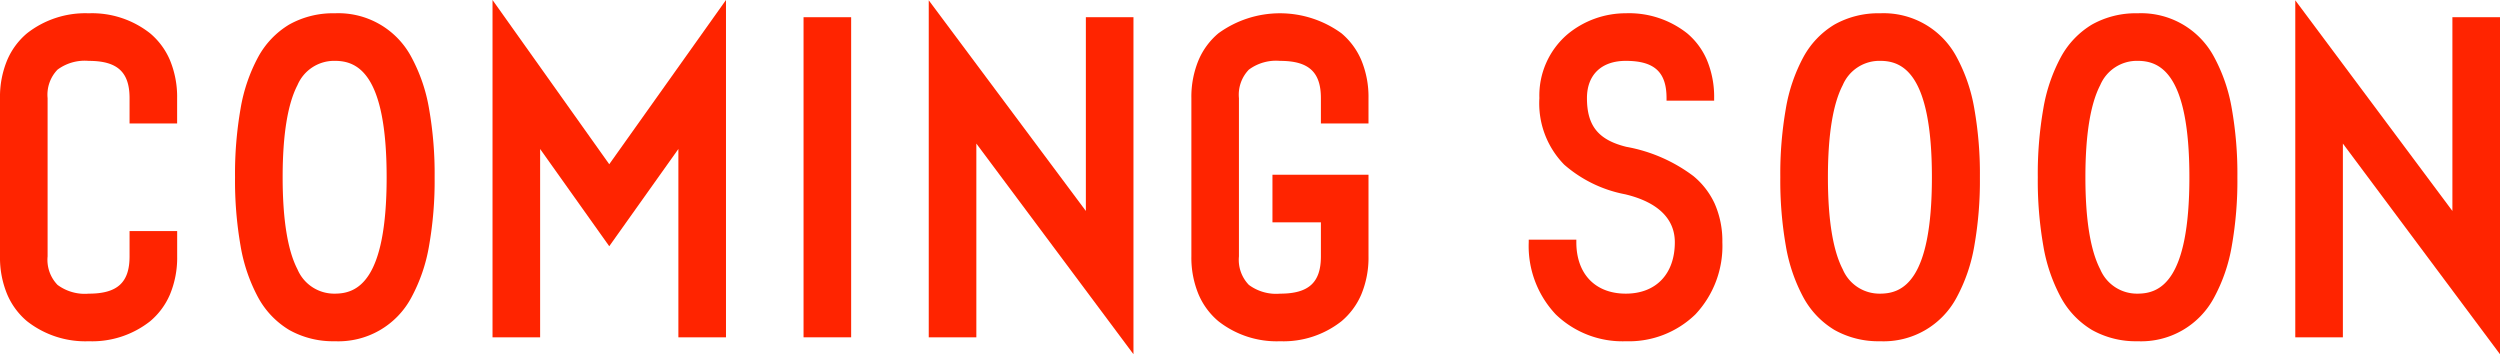 <svg xmlns="http://www.w3.org/2000/svg" width="279.393" height="39.587" viewBox="0 0 279.393 39.587"><defs><style>.a{fill:#ff2400;}</style></defs><g transform="translate(0 0)"><path class="a" d="M.283,28.656V10.966c0-6.469,4.577-9.2,9.638-9.2,5.017,0,9.593,2.729,9.593,9.2v2.552H14.762V10.966c0-3.125-1.541-4.445-4.841-4.445s-4.885,1.32-4.885,4.445v17.69c0,3.125,1.584,4.445,4.885,4.445s4.841-1.32,4.841-4.445V26.1h4.752v2.552c0,6.469-4.576,9.2-9.593,9.2-5.061,0-9.638-2.728-9.638-9.2"/><path class="a" d="M9.921,38.137a10.557,10.557,0,0,1-6.9-2.239,8,8,0,0,1-2.2-2.962A10.661,10.661,0,0,1,0,28.656V10.966a10.662,10.662,0,0,1,.818-4.28,8,8,0,0,1,2.2-2.962,10.556,10.556,0,0,1,6.9-2.239,10.474,10.474,0,0,1,6.86,2.24,8.014,8.014,0,0,1,2.2,2.962,10.676,10.676,0,0,1,.817,4.279V13.8H14.479V10.966c0-2.917-1.363-4.162-4.557-4.162a5.117,5.117,0,0,0-3.492.979,4.031,4.031,0,0,0-1.11,3.183v17.69a4.031,4.031,0,0,0,1.11,3.183,5.117,5.117,0,0,0,3.492.979c3.195,0,4.557-1.245,4.557-4.161V25.821H19.8v2.836a10.674,10.674,0,0,1-.817,4.279,8.013,8.013,0,0,1-2.2,2.962A10.475,10.475,0,0,1,9.921,38.137Zm0-36.085C5.4,2.052.567,4.393.567,10.966v17.69c0,6.572,4.832,8.913,9.355,8.913,4.5,0,9.31-2.342,9.31-8.913V26.388H15.046v2.269a4.588,4.588,0,0,1-1.276,3.6,5.558,5.558,0,0,1-3.848,1.124c-3.526,0-5.168-1.5-5.168-4.729V10.966c0-3.226,1.642-4.729,5.168-4.729a5.558,5.558,0,0,1,3.848,1.124,4.588,4.588,0,0,1,1.276,3.6v2.268h4.185V10.966C19.231,4.393,14.422,2.052,9.921,2.052Z"/><path class="a" d="M26.551,19.81c0-11.4,3.169-18.042,10.87-18.042,7.657,0,10.869,6.645,10.869,18.042S45.078,37.852,37.421,37.852c-7.7,0-10.87-6.644-10.87-18.042m4.753,0c0,10.078,2.465,13.29,6.117,13.29s6.072-3.212,6.072-13.29S41.074,6.52,37.421,6.52,31.3,9.733,31.3,19.81"/><path class="a" d="M37.421,1.485a9.233,9.233,0,0,1,8.552,4.89,18.648,18.648,0,0,1,1.974,5.756,41.926,41.926,0,0,1,.626,7.68,41.929,41.929,0,0,1-.626,7.68,18.647,18.647,0,0,1-1.974,5.755,9.233,9.233,0,0,1-8.552,4.89,10.006,10.006,0,0,1-5.09-1.255,9.556,9.556,0,0,1-3.48-3.636,18.632,18.632,0,0,1-1.964-5.756,42.266,42.266,0,0,1-.62-7.68,42.263,42.263,0,0,1,.62-7.679,18.633,18.633,0,0,1,1.964-5.756,9.556,9.556,0,0,1,3.48-3.636A10.006,10.006,0,0,1,37.421,1.485Zm0,36.084a8.6,8.6,0,0,0,8.06-4.6c1.676-2.938,2.526-7.364,2.526-13.155s-.85-10.216-2.526-13.154a8.6,8.6,0,0,0-8.06-4.6,8.6,8.6,0,0,0-8.076,4.6c-1.666,2.929-2.51,7.355-2.51,13.155s.845,10.226,2.51,13.155A8.6,8.6,0,0,0,37.421,37.569Zm0-31.332c4.336,0,6.356,4.313,6.356,13.574s-2.02,13.574-6.356,13.574a4.964,4.964,0,0,1-2.645-.7,5.759,5.759,0,0,1-2.034-2.317c-1.158-2.227-1.721-5.679-1.721-10.555s.563-8.328,1.721-10.555a5.759,5.759,0,0,1,2.034-2.317A4.963,4.963,0,0,1,37.421,6.236Zm0,26.58c2.485,0,5.789-1.348,5.789-13.007S39.906,6.8,37.421,6.8a4.454,4.454,0,0,0-4.176,2.713c-1.1,2.114-1.657,5.577-1.657,10.293s.557,8.179,1.657,10.293A4.454,4.454,0,0,0,37.421,32.817Z"/><path class="a" d="M55.326.888,68.088,18.842,80.85.888V37.413H76.1V15.762L68.088,27.028,60.079,15.762V37.413H55.326Z"/><path class="a" d="M55.043,0,68.088,18.353,81.134,0V37.7h-5.32V16.65L68.088,27.517,60.363,16.65V37.7h-5.32ZM80.567,37.13V1.776L68.088,19.331,55.61,1.776V37.13H59.8V14.874l8.293,11.665,8.292-11.665V37.13Z"/><rect class="a" width="4.753" height="35.205" transform="translate(90.086 2.208)"/><path class="a" d="M-.284-.284h5.32V35.489H-.284ZM4.469.284H.283V34.922H4.469Z" transform="translate(90.086 2.208)"/><path class="a" d="M108.83,15.19V37.413h-4.753V.888l17.559,23.543V2.208h4.753V38.733Z"/><path class="a" d="M103.794.034l17.559,23.543V1.924h5.32V39.587L109.114,16.044V37.7h-5.32ZM121.92,25.285,104.361,1.742V37.129h4.186V14.336l17.559,23.543V2.491H121.92Z"/><path class="a" d="M133.425,28.656V10.966c0-6.469,4.577-9.2,9.638-9.2,5.016,0,9.593,2.729,9.593,9.2v2.552H147.9V10.966c0-3.125-1.541-4.445-4.841-4.445s-4.885,1.32-4.885,4.445v17.69c0,3.125,1.584,4.445,4.885,4.445s4.841-1.32,4.841-4.445V24.564H142.49V19.811h10.166v8.845c0,6.469-4.577,9.2-9.593,9.2-5.061,0-9.638-2.728-9.638-9.2"/><path class="a" d="M143.063,38.137a10.557,10.557,0,0,1-6.9-2.239,8,8,0,0,1-2.2-2.962,10.661,10.661,0,0,1-.818-4.279V10.966a10.662,10.662,0,0,1,.818-4.28,8,8,0,0,1,2.2-2.962,11.686,11.686,0,0,1,13.759,0,8.015,8.015,0,0,1,2.2,2.962,10.674,10.674,0,0,1,.817,4.279V13.8h-5.319V10.966c0-2.917-1.363-4.162-4.558-4.162a5.117,5.117,0,0,0-3.492.979,4.031,4.031,0,0,0-1.11,3.183v17.69a4.031,4.031,0,0,0,1.11,3.183,5.117,5.117,0,0,0,3.492.979c3.195,0,4.558-1.245,4.558-4.161V24.848h-5.414v-5.32H152.94v9.129a10.673,10.673,0,0,1-.817,4.279,8.013,8.013,0,0,1-2.2,2.962A10.475,10.475,0,0,1,143.063,38.137Zm0-36.085c-4.522,0-9.354,2.342-9.354,8.915v17.69c0,6.572,4.832,8.913,9.354,8.913,4.5,0,9.31-2.342,9.31-8.913V20.095h-9.6v4.186h5.414v4.376a4.588,4.588,0,0,1-1.276,3.6,5.558,5.558,0,0,1-3.848,1.124c-3.526,0-5.169-1.5-5.169-4.729V10.966c0-3.226,1.642-4.729,5.169-4.729a5.558,5.558,0,0,1,3.848,1.124,4.588,4.588,0,0,1,1.276,3.6v2.268h4.185V10.966C152.373,4.393,147.564,2.052,143.063,2.052Z"/><path class="a" d="M187.457,27.072c0-2.729-1.892-4.709-5.765-5.633-5.324-1.32-9.373-3.828-9.373-10.473,0-6.206,5.017-9.2,9.373-9.2,5.017,0,9.594,2.729,9.594,9.2h-4.753c0-3.125-1.54-4.445-4.841-4.445-2.684,0-4.62,1.54-4.62,4.445,0,3.3,1.408,4.928,4.62,5.72,5.677,1.321,10.518,3.785,10.518,10.386S187.9,37.853,181.692,37.853c-6.249,0-10.561-4.18-10.561-10.781h4.753c0,3.521,2.068,6.029,5.808,6.029,3.7,0,5.765-2.508,5.765-6.029"/><path class="a" d="M181.692,38.137a10.732,10.732,0,0,1-7.825-3,11.13,11.13,0,0,1-3.02-8.066v-.283h5.32v.283c0,3.544,2.117,5.746,5.525,5.746,3.381,0,5.482-2.2,5.482-5.746,0-2.639-1.918-4.491-5.547-5.357a14.45,14.45,0,0,1-6.814-3.312,9.779,9.779,0,0,1-2.776-7.437,9,9,0,0,1,3.153-7.143,10.191,10.191,0,0,1,6.5-2.339,10.475,10.475,0,0,1,6.861,2.24,8.015,8.015,0,0,1,2.2,2.962,10.674,10.674,0,0,1,.817,4.279v.283h-5.32v-.283c0-2.917-1.363-4.162-4.557-4.162-2.715,0-4.337,1.556-4.337,4.162,0,3.1,1.276,4.673,4.4,5.445a17.649,17.649,0,0,1,7.5,3.271,8.714,8.714,0,0,1,2.361,3.05,10.33,10.33,0,0,1,.871,4.34,11.148,11.148,0,0,1-3.014,8.065A10.664,10.664,0,0,1,181.692,38.137ZM171.417,27.356c.118,6.215,4.124,10.214,10.275,10.214,6.122,0,10.235-4.219,10.235-10.5,0-6.837-5.5-8.994-10.3-10.11-3.393-.837-4.839-2.63-4.839-6a4.607,4.607,0,0,1,1.4-3.521,5.09,5.09,0,0,1,3.508-1.207,5.558,5.558,0,0,1,3.848,1.124,4.416,4.416,0,0,1,1.272,3.321H191c-.137-6.356-4.872-8.631-9.307-8.631-4.517,0-9.089,3.062-9.089,8.915,0,6.986,4.629,9.075,9.158,10.2,4.942,1.179,5.98,3.864,5.98,5.908a6.548,6.548,0,0,1-1.57,4.527,5.876,5.876,0,0,1-4.478,1.786,5.941,5.941,0,0,1-4.515-1.785,6.416,6.416,0,0,1-1.572-4.244Z"/><path class="a" d="M199.246,19.81c0-11.4,3.169-18.042,10.87-18.042,7.657,0,10.869,6.645,10.869,18.042s-3.212,18.042-10.869,18.042c-7.7,0-10.87-6.644-10.87-18.042m4.753,0c0,10.078,2.465,13.29,6.117,13.29s6.072-3.212,6.072-13.29-2.419-13.29-6.072-13.29S204,9.733,204,19.81"/><path class="a" d="M210.116,1.485a9.233,9.233,0,0,1,8.552,4.89,18.648,18.648,0,0,1,1.974,5.756,41.926,41.926,0,0,1,.626,7.68,41.929,41.929,0,0,1-.626,7.68,18.647,18.647,0,0,1-1.974,5.755,9.233,9.233,0,0,1-8.552,4.89,10.006,10.006,0,0,1-5.09-1.255,9.555,9.555,0,0,1-3.48-3.636,18.632,18.632,0,0,1-1.964-5.756,42.266,42.266,0,0,1-.62-7.68,42.262,42.262,0,0,1,.62-7.679,18.634,18.634,0,0,1,1.964-5.756,9.556,9.556,0,0,1,3.48-3.636A10.006,10.006,0,0,1,210.116,1.485Zm0,36.084a8.6,8.6,0,0,0,8.06-4.6c1.676-2.938,2.526-7.364,2.526-13.155s-.85-10.216-2.526-13.154a9.371,9.371,0,0,0-16.136,0c-1.666,2.929-2.51,7.355-2.51,13.155s.845,10.226,2.51,13.155A8.6,8.6,0,0,0,210.116,37.569Zm0-31.332c4.336,0,6.355,4.313,6.355,13.574s-2.02,13.574-6.355,13.574a4.964,4.964,0,0,1-2.645-.7,5.759,5.759,0,0,1-2.034-2.317c-1.158-2.227-1.721-5.679-1.721-10.555s.563-8.328,1.721-10.555a5.759,5.759,0,0,1,2.034-2.317A4.963,4.963,0,0,1,210.116,6.236Zm0,26.58c2.485,0,5.788-1.348,5.788-13.007S212.6,6.8,210.116,6.8a4.454,4.454,0,0,0-4.176,2.713c-1.1,2.114-1.657,5.577-1.657,10.293s.558,8.179,1.657,10.293A4.454,4.454,0,0,0,210.116,32.817Z"/><path class="a" d="M228.022,19.81c0-11.4,3.169-18.042,10.87-18.042,7.657,0,10.869,6.645,10.869,18.042s-3.212,18.042-10.869,18.042c-7.7,0-10.87-6.644-10.87-18.042m4.753,0c0,10.078,2.465,13.29,6.117,13.29s6.072-3.212,6.072-13.29-2.419-13.29-6.072-13.29-6.117,3.213-6.117,13.29"/><path class="a" d="M238.892,1.485a9.233,9.233,0,0,1,8.552,4.89,18.648,18.648,0,0,1,1.974,5.756,41.926,41.926,0,0,1,.626,7.68,41.929,41.929,0,0,1-.626,7.68,18.647,18.647,0,0,1-1.974,5.755,9.233,9.233,0,0,1-8.552,4.89,10.006,10.006,0,0,1-5.09-1.255,9.555,9.555,0,0,1-3.48-3.636,18.632,18.632,0,0,1-1.964-5.756,42.266,42.266,0,0,1-.62-7.68,42.262,42.262,0,0,1,.62-7.679,18.634,18.634,0,0,1,1.964-5.756,9.556,9.556,0,0,1,3.48-3.636A10.006,10.006,0,0,1,238.892,1.485Zm0,36.084a8.6,8.6,0,0,0,8.06-4.6c1.676-2.938,2.526-7.364,2.526-13.155s-.85-10.216-2.526-13.154a9.371,9.371,0,0,0-16.136,0c-1.666,2.929-2.51,7.355-2.51,13.155s.845,10.226,2.51,13.155A8.6,8.6,0,0,0,238.892,37.569Zm0-31.332c4.336,0,6.355,4.313,6.355,13.574s-2.02,13.574-6.355,13.574a4.964,4.964,0,0,1-2.645-.7,5.759,5.759,0,0,1-2.034-2.317c-1.158-2.227-1.721-5.679-1.721-10.555s.563-8.328,1.721-10.555a5.759,5.759,0,0,1,2.034-2.317A4.963,4.963,0,0,1,238.892,6.236Zm0,26.58c2.485,0,5.788-1.348,5.788-13.007S241.377,6.8,238.892,6.8a4.454,4.454,0,0,0-4.176,2.713c-1.1,2.114-1.657,5.577-1.657,10.293s.558,8.179,1.657,10.293A4.454,4.454,0,0,0,238.892,32.817Z"/><path class="a" d="M261.55,15.19V37.413H256.8V.888l17.559,23.543V2.208h4.753V38.733Z"/><path class="a" d="M256.514.034l17.559,23.543V1.924h5.32V39.587L261.834,16.044V37.7h-5.32ZM274.64,25.285,257.081,1.742V37.129h4.186V14.336l17.559,23.543V2.491H274.64Z"/></g></svg>